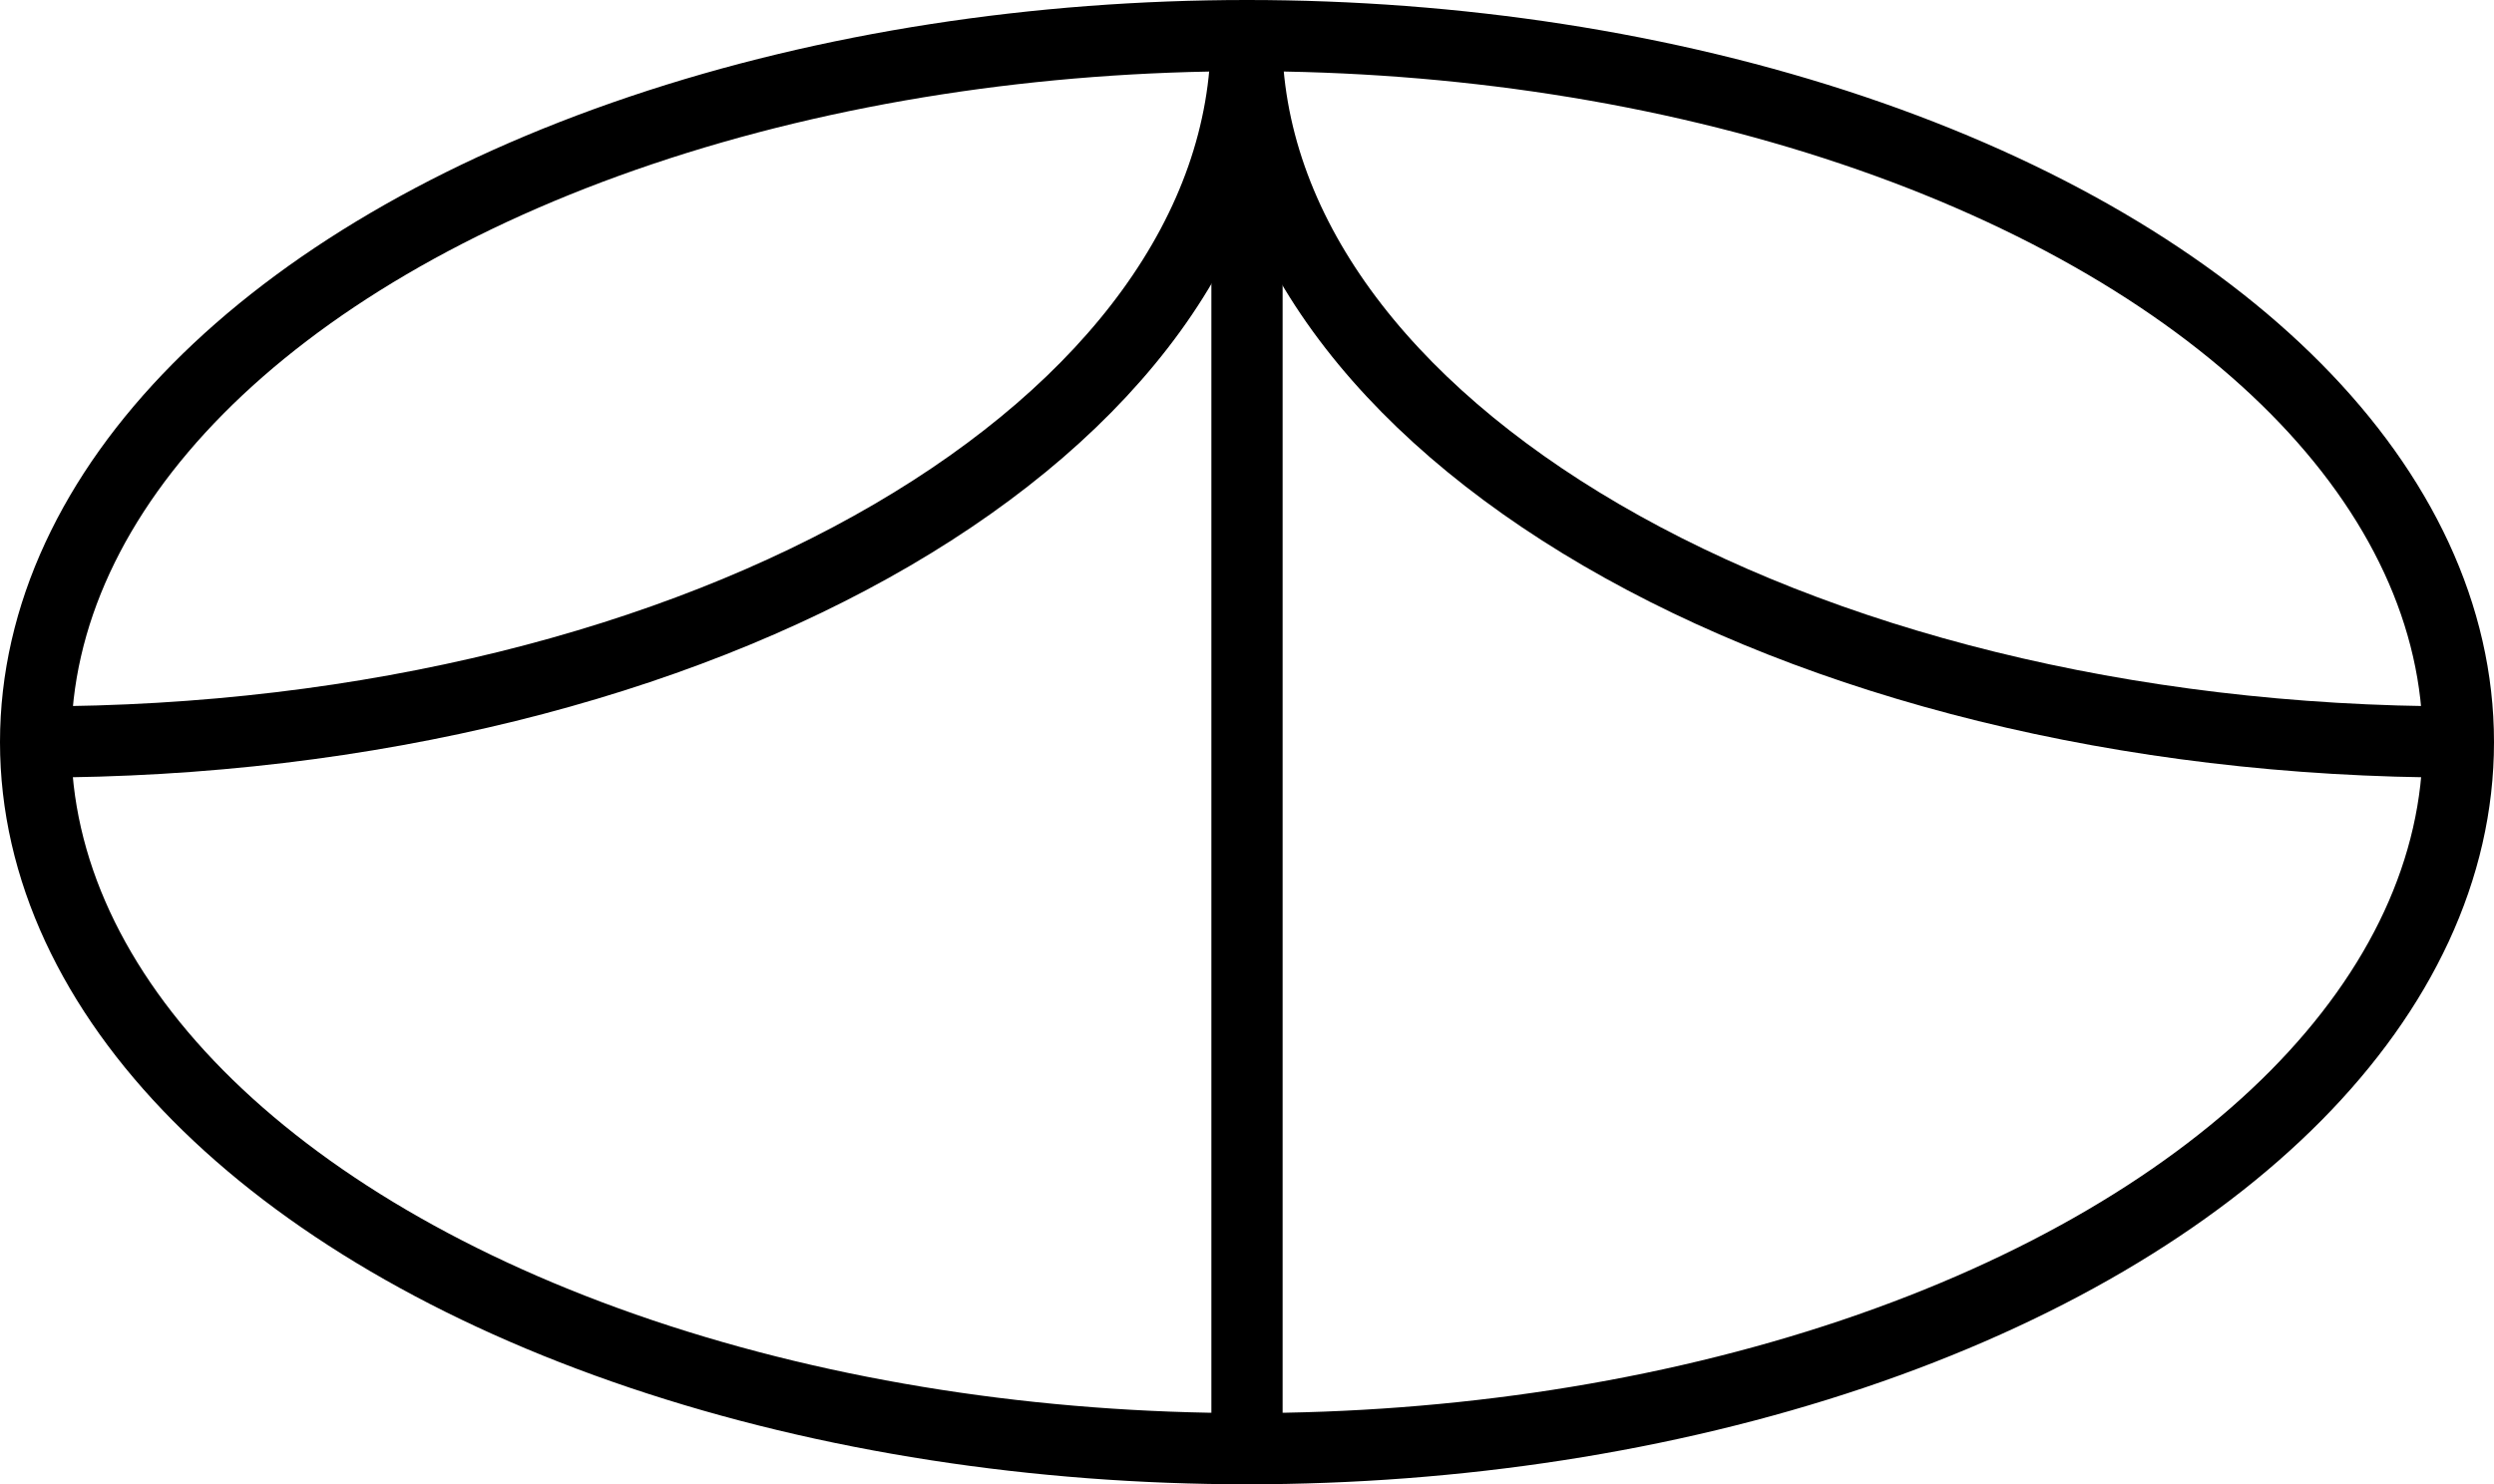 <svg xmlns="http://www.w3.org/2000/svg" viewBox="0 0 140.06 83.37"><defs><style>.cls-1{fill:none;stroke:#000;stroke-miterlimit:10;stroke-width:4px;}</style></defs><title>Asset 18</title><g id="Layer_2" data-name="Layer 2"><g id="Livello_1" data-name="Livello 1"><path class="cls-1" d="M70,2C70,23.92,39.57,41.68,2,41.68"/><path class="cls-1" d="M138.06,41.68C100.49,41.68,70,23.92,70,2"/><line class="cls-1" x1="70.03" y1="2" x2="70.03" y2="81.37"/><ellipse class="cls-1" cx="70.03" cy="41.69" rx="68.03" ry="39.69"/></g></g></svg>